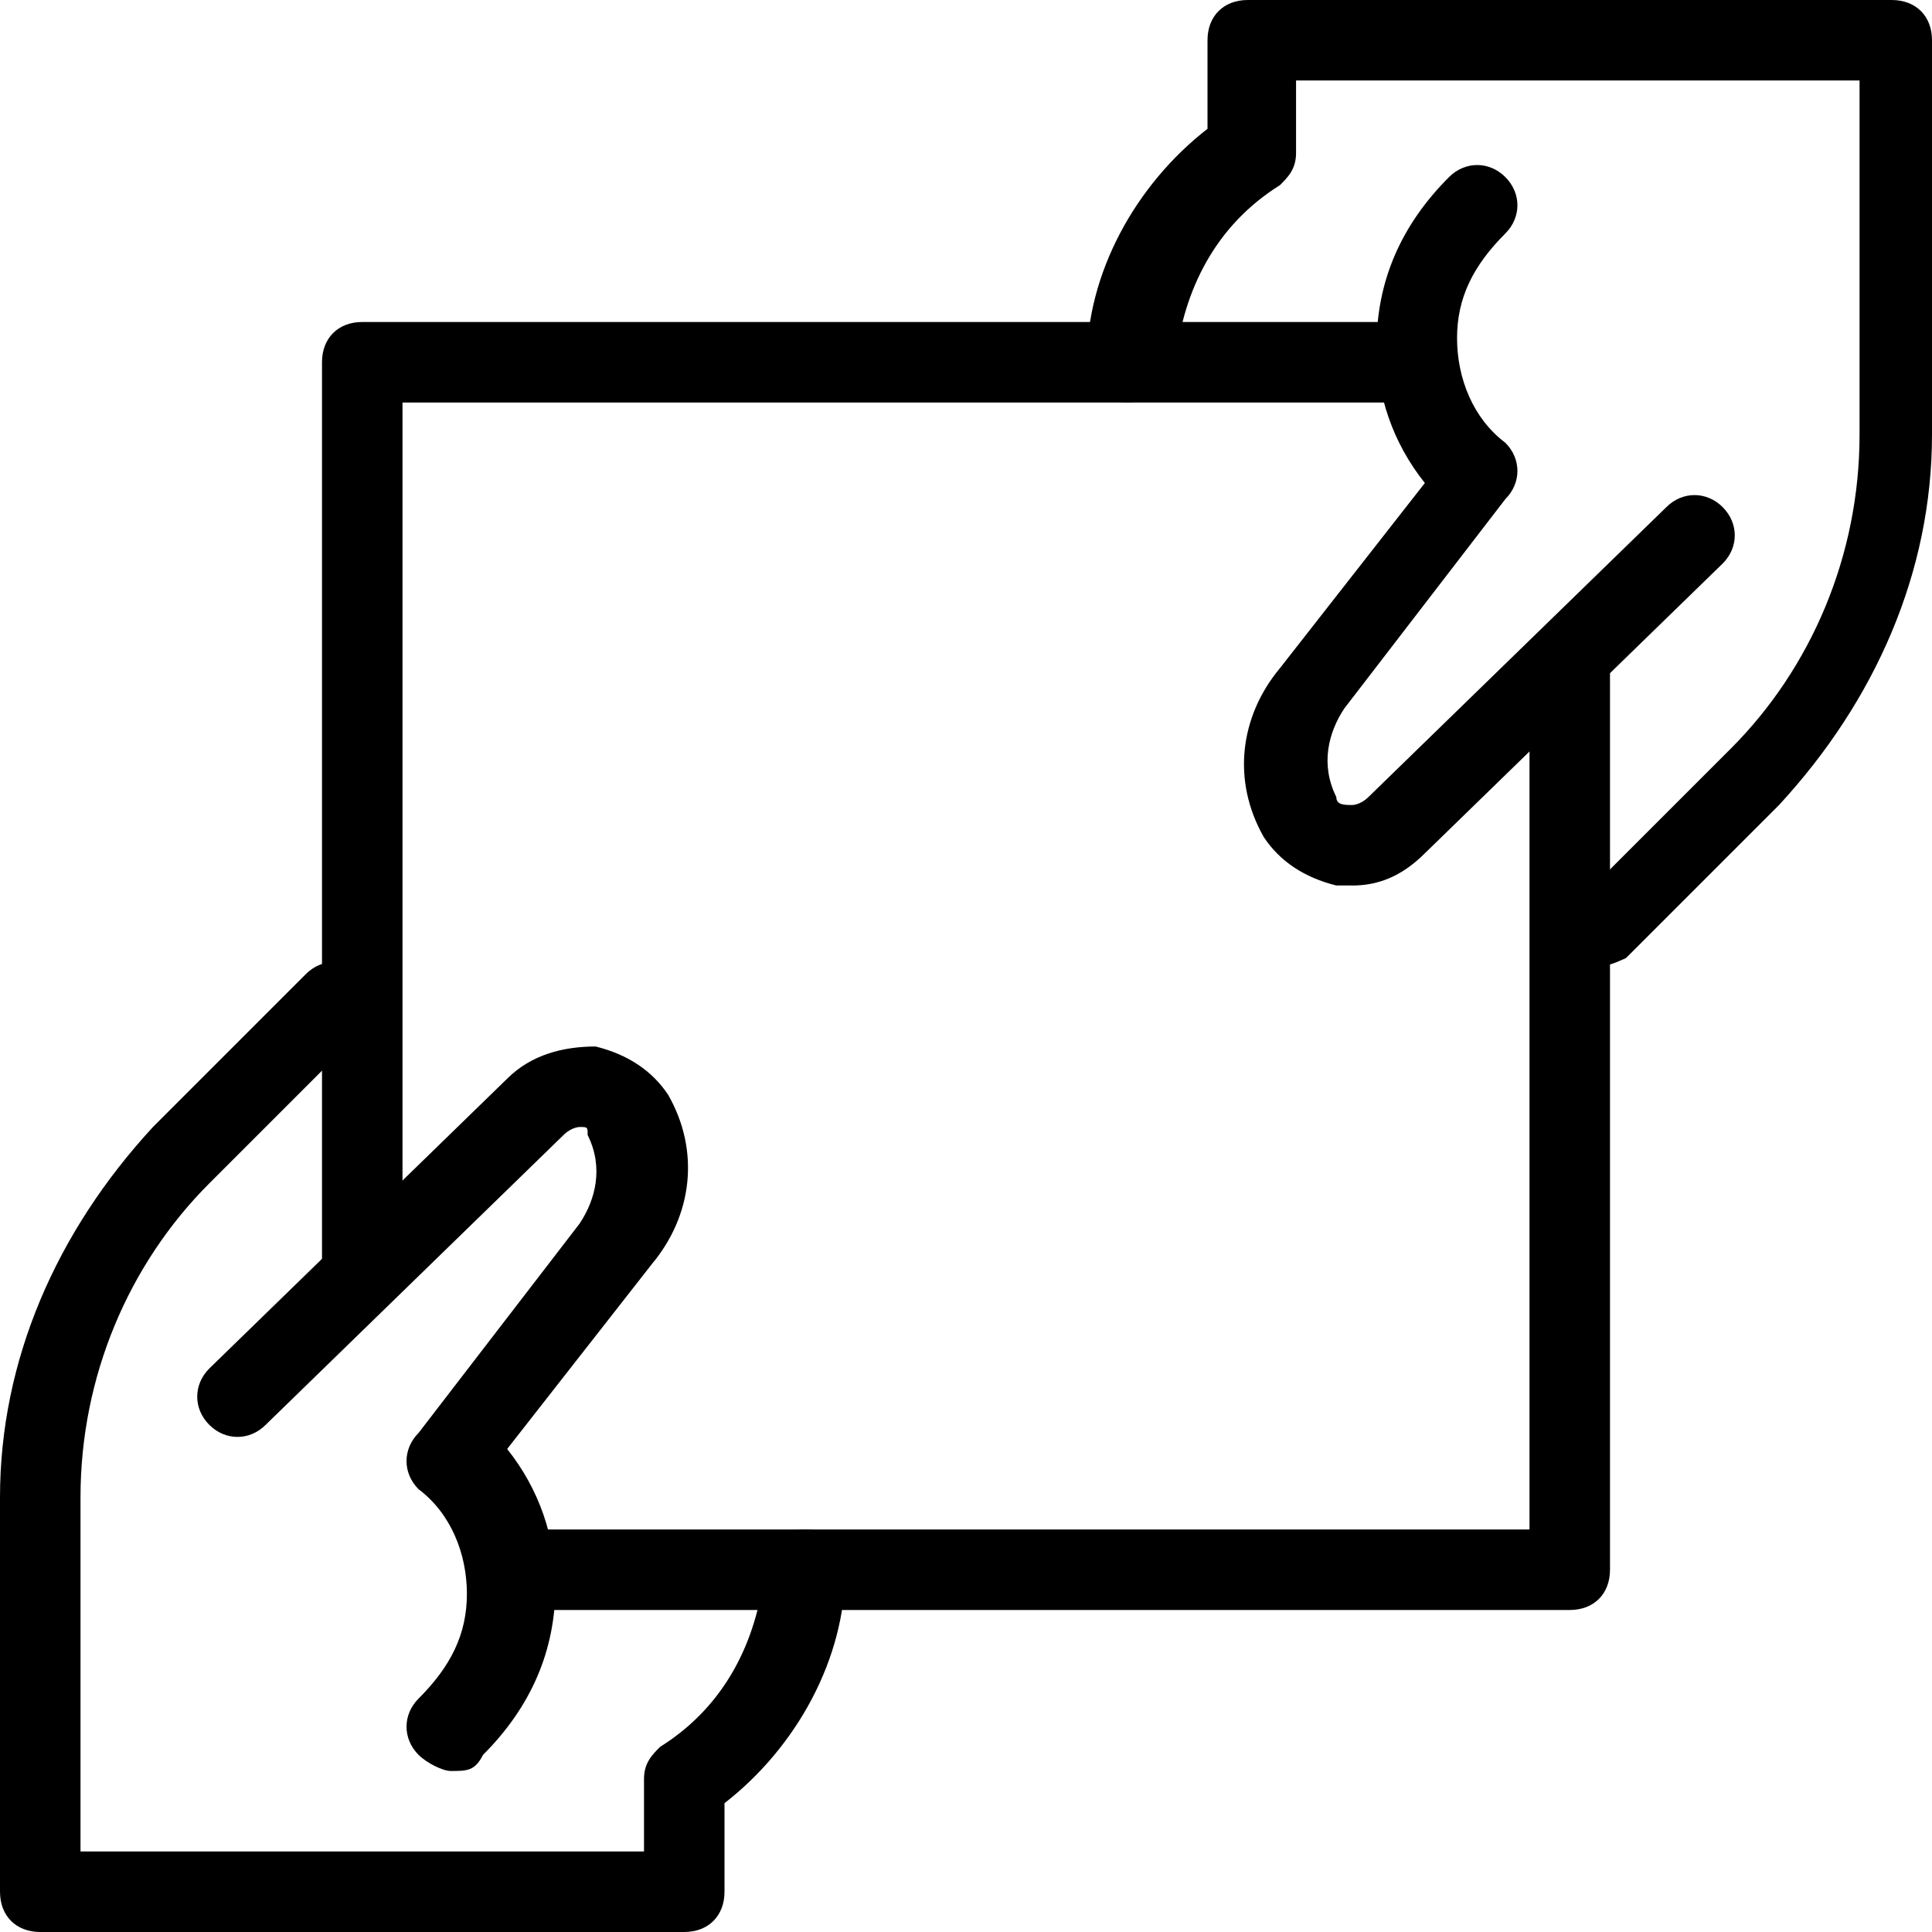 <svg id="light" enable-background="new 0 0 24 24" height="512" viewBox="0 0 24 24" width="512" xmlns="http://www.w3.org/2000/svg"><g><path d="m5.6 22c-.1 0-.3-.1-.4-.2-.2-.2-.2-.5 0-.7.4-.4.6-.8.6-1.3s-.2-1-.6-1.3c-.2-.2-.2-.5 0-.7l2-2.6c.2-.3.3-.7.1-1.1 0-.1 0-.1-.1-.1 0 0-.1 0-.2.1l-3.7 3.6c-.2.2-.5.2-.7 0s-.2-.5 0-.7l3.7-3.6c.3-.3.7-.4 1.1-.4.4.1.7.3.9.6.4.7.3 1.5-.2 2.1l-1.8 2.3c.4.5.6 1.1.6 1.7 0 .8-.3 1.5-.9 2.1-.1.2-.2.2-.4.2z"/></g><g><path d="m8.5 24h-8c-.3 0-.5-.2-.5-.5v-4.9c0-1.7.7-3.3 1.9-4.6l1.9-1.9c.2-.2.5-.2.7 0s.2.5 0 .7l-1.9 1.9c-1 1-1.6 2.4-1.6 3.9v4.4h7v-.9c0-.2.1-.3.2-.4.8-.5 1.2-1.3 1.3-2.2 0-.3.2-.5.5-.5s.5.2.5.5c0 1.1-.6 2.2-1.5 2.9v1.1c0 .3-.2.5-.5.5z"/></g><g><path d="m16.8 11c-.1 0-.1 0-.2 0-.4-.1-.7-.3-.9-.6-.4-.7-.3-1.5.2-2.1l1.8-2.3c-.4-.5-.6-1.1-.6-1.7 0-.8.3-1.5.9-2.1.2-.2.5-.2.7 0s.2.5 0 .7c-.4.4-.6.8-.6 1.3s.2 1 .6 1.3c.2.2.2.5 0 .7l-2 2.6c-.2.3-.3.7-.1 1.1 0 .1.1.1.2.1 0 0 .1 0 .2-.1l3.7-3.6c.2-.2.5-.2.7 0s.2.5 0 .7l-3.7 3.6c-.3.3-.6.4-.9.4z"/></g><g><path d="m19.9 12c-.1 0-.3 0-.3-.1-.2-.2-.2-.5 0-.7l1.9-1.9c1-1 1.6-2.4 1.6-3.9v-4.4h-7v.9c0 .2-.1.3-.2.4-.8.5-1.2 1.3-1.3 2.2-.1.3-.3.5-.6.5s-.5-.2-.5-.5c0-1.1.6-2.2 1.5-2.9v-1.1c0-.3.2-.5.5-.5h8c.3 0 .5.2.5.5v4.9c0 1.7-.7 3.3-1.9 4.6l-1.9 1.9s-.2.1-.3.1z"/></g><g><path d="m4.5 16.3c-.3 0-.5-.2-.5-.5v-11.3c0-.3.2-.5.5-.5h13.1c.3 0 .5.2.5.5s-.2.5-.5.5h-12.6v10.8c0 .3-.2.5-.5.5z"/></g><g><path d="m19.5 20h-13c-.1 0-.2 0-.3 0-.3-.1-.4-.3-.4-.6s.3-.4.6-.4h12.6v-10.8c0-.3.2-.5.5-.5s.5.2.5.5v11.3c0 .3-.2.5-.5.5z"/></g></svg>